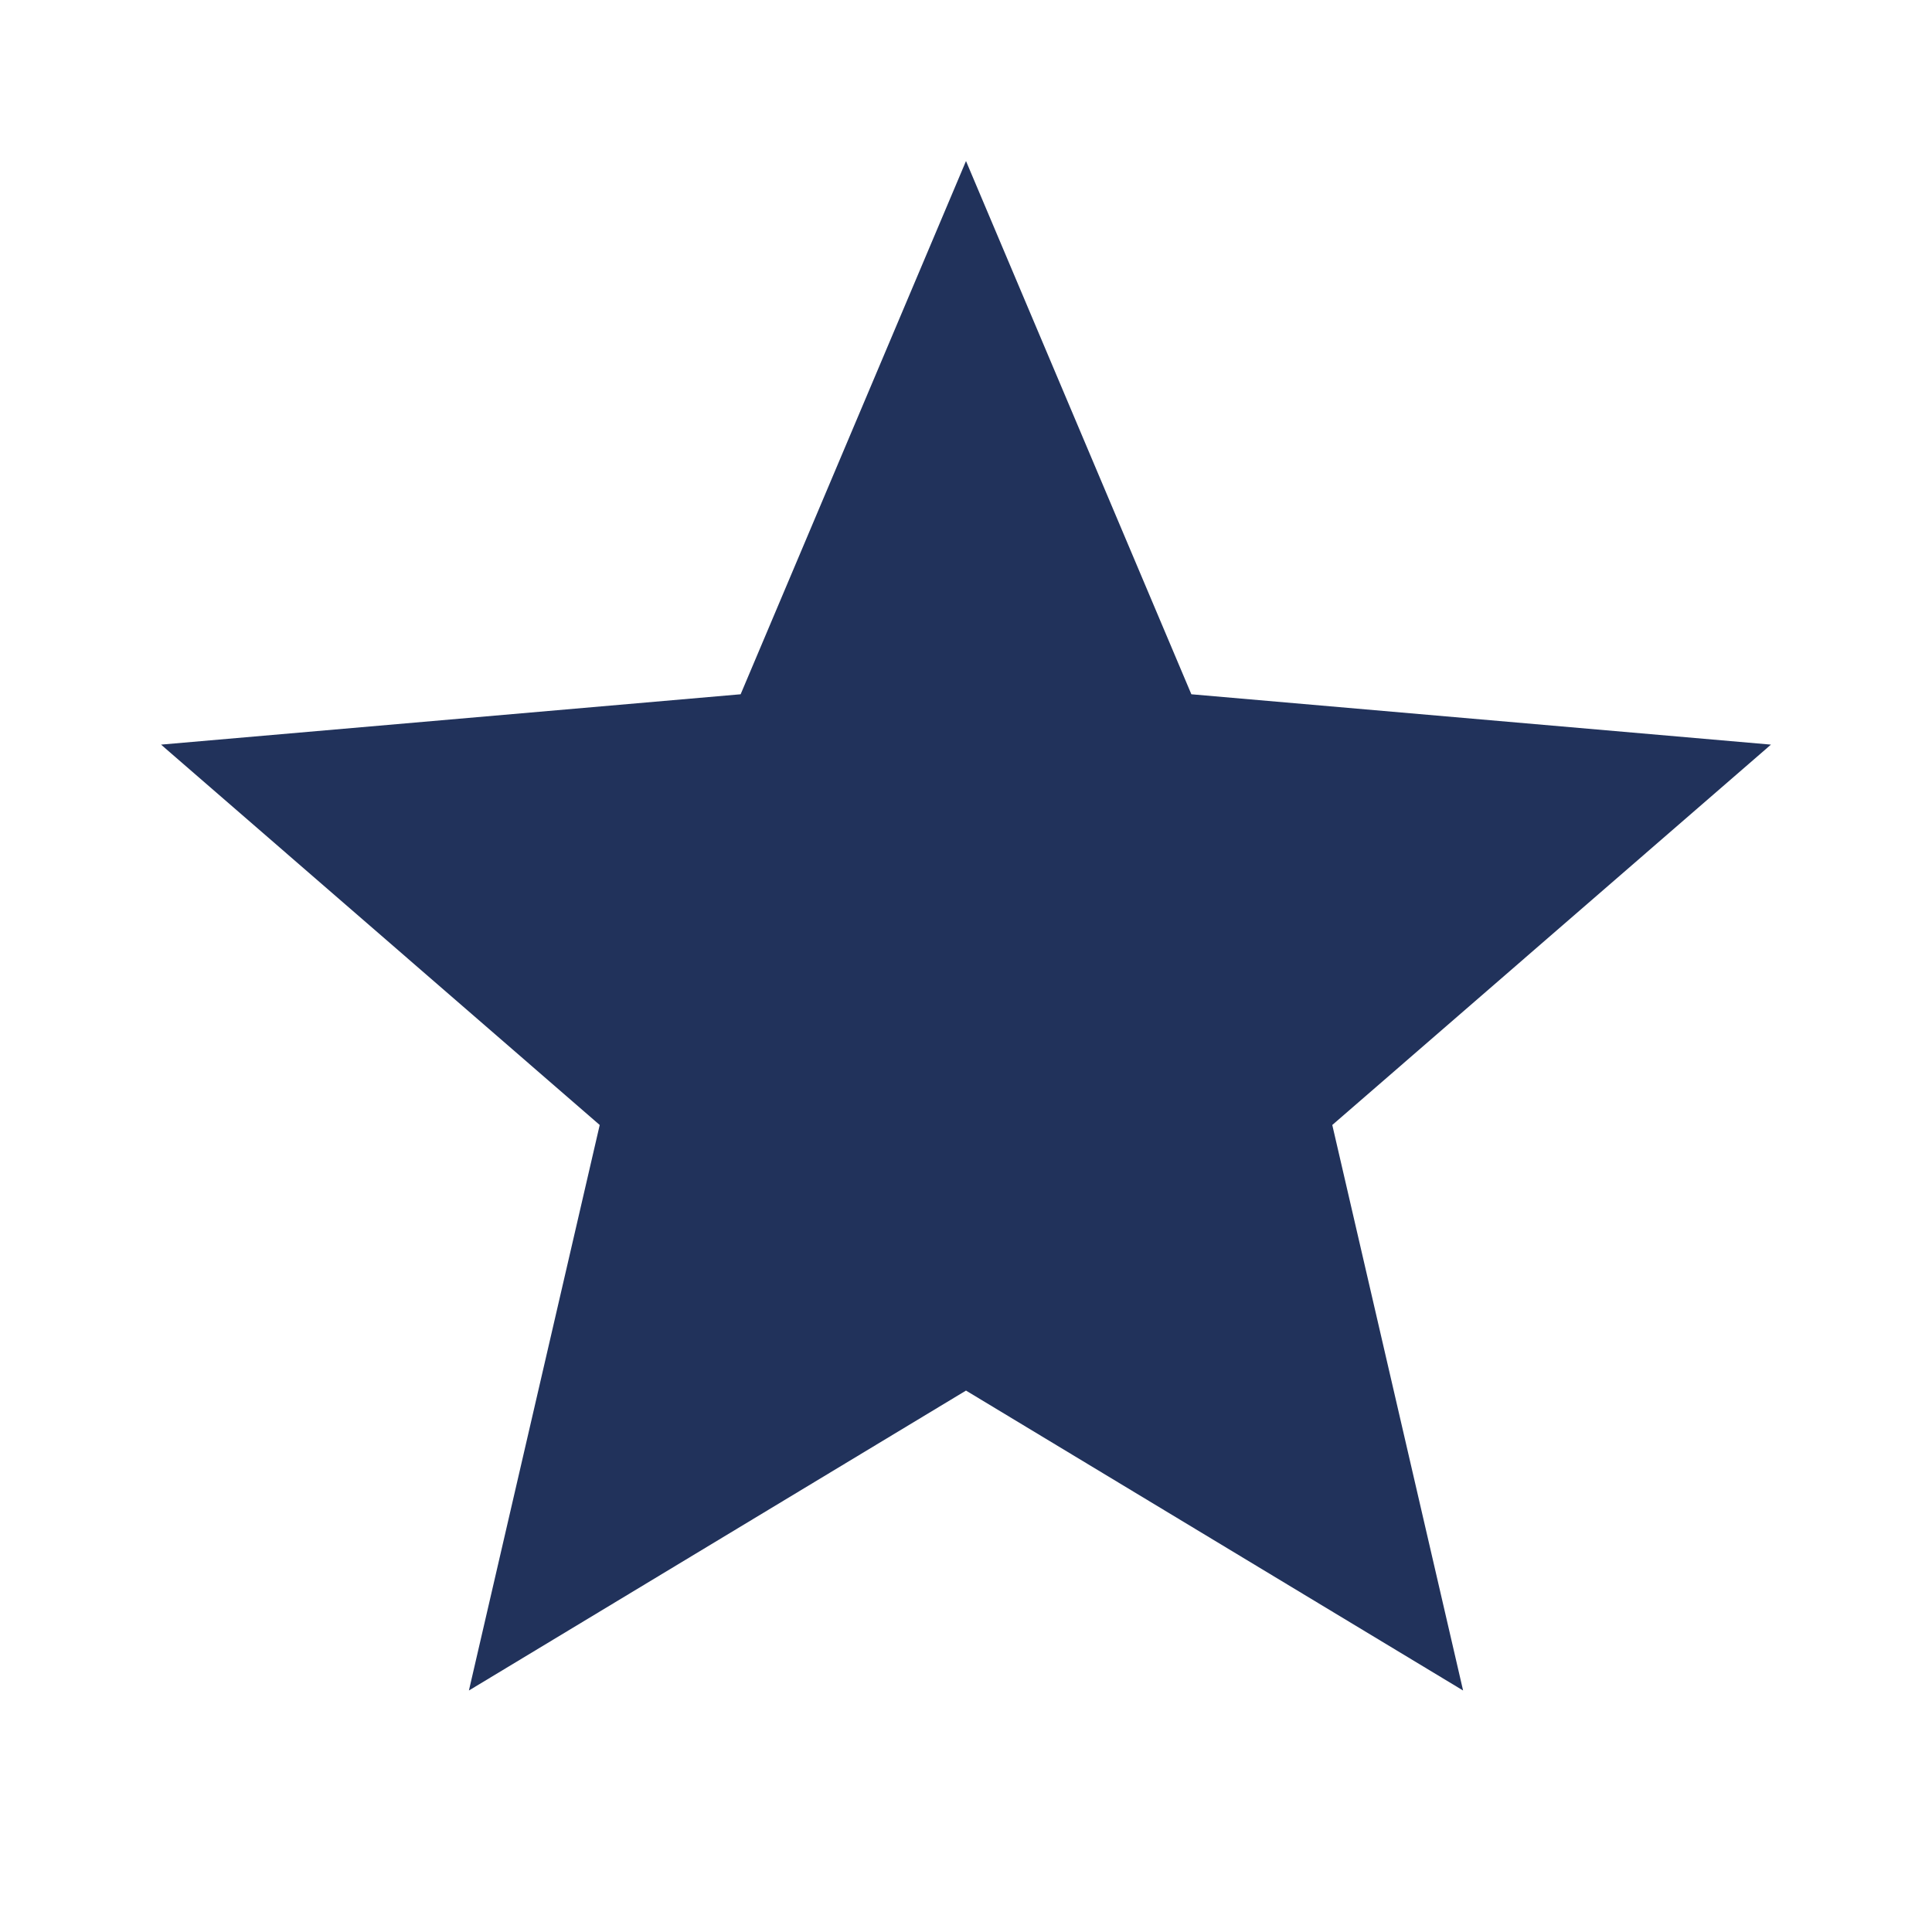 <svg width="17" height="17" viewBox="0 0 17 17" fill="none" xmlns="http://www.w3.org/2000/svg">
<path d="M4.126 14.875L5.277 9.899L1.417 6.552L6.517 6.109L8.5 1.417L10.483 6.109L15.583 6.552L11.723 9.899L12.874 14.875L8.5 12.236L4.126 14.875Z" fill="#21325B"/>
</svg>
